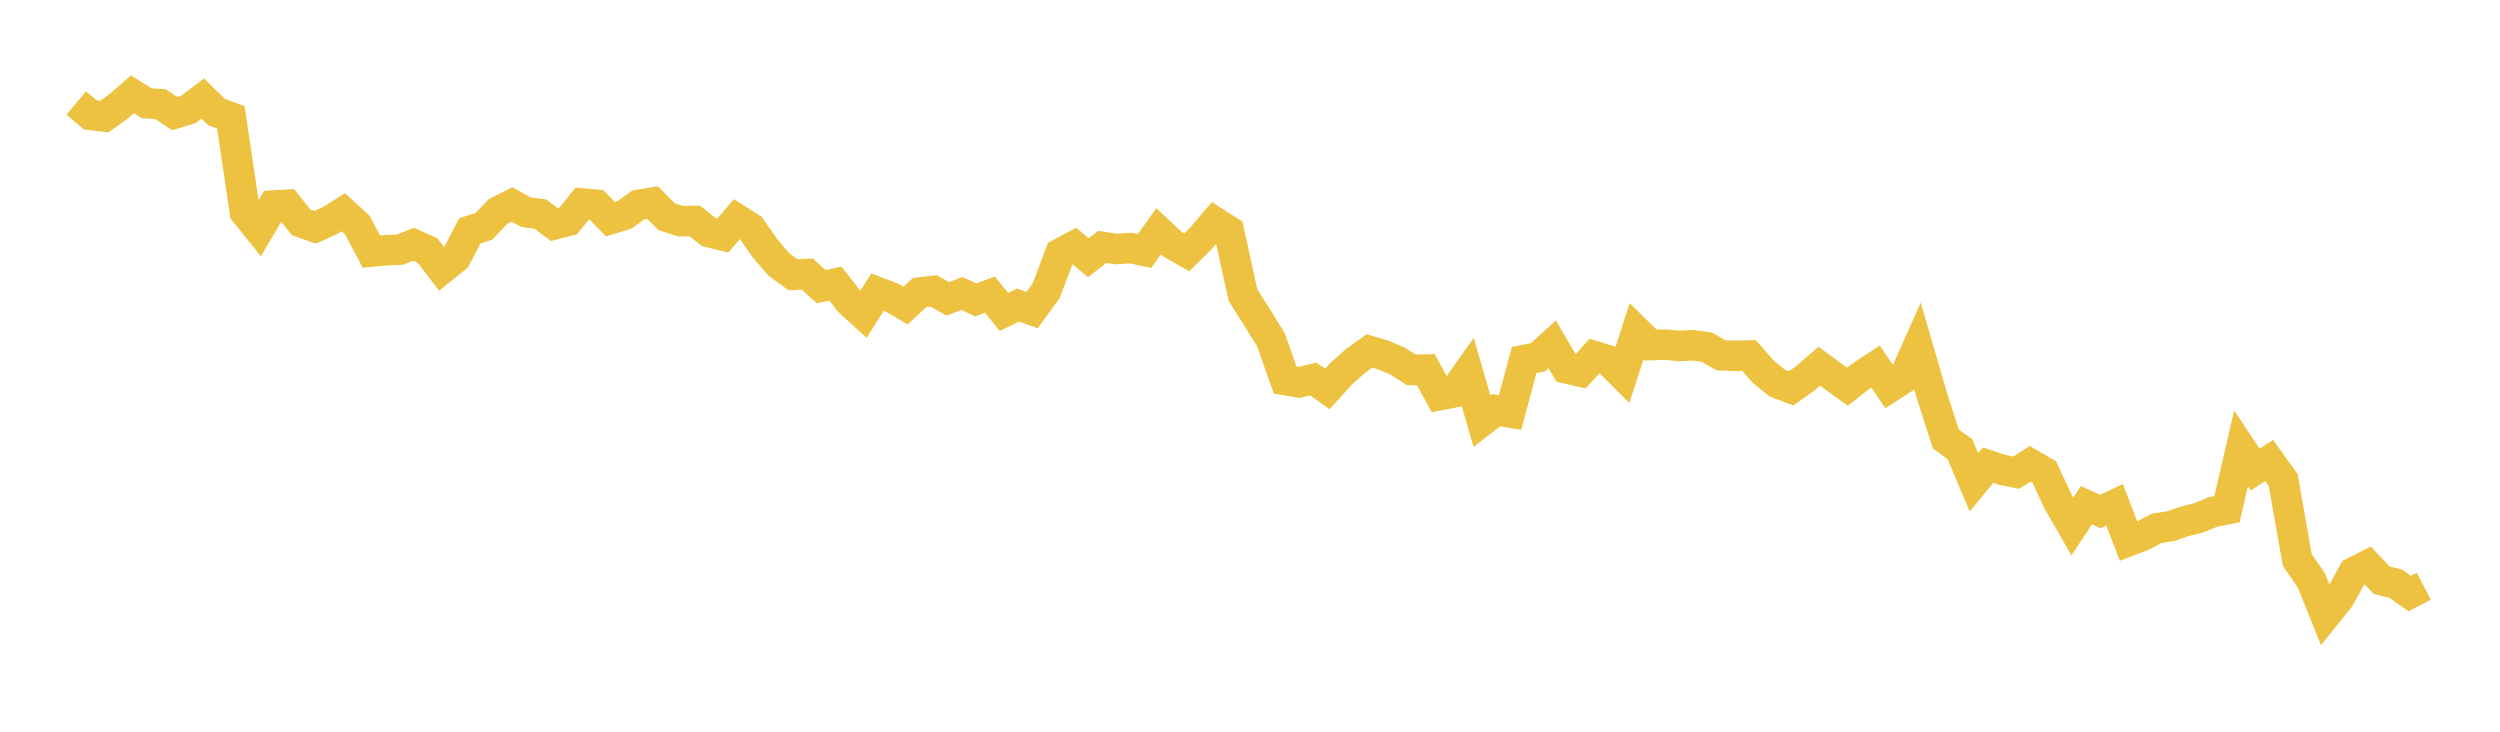 <svg width="164" height="48" xmlns="http://www.w3.org/2000/svg" xmlns:xlink="http://www.w3.org/1999/xlink"><path fill="none" stroke="rgb(237,194,64)" stroke-width="2" d="M5,6.759L5.922,7.535L6.844,7.648L7.766,6.989L8.689,6.188L9.611,6.773L10.533,6.835L11.455,7.452L12.377,7.17L13.299,6.46L14.222,7.361L15.144,7.696L16.066,13.911L16.988,15.059L17.91,13.487L18.832,13.431L19.754,14.585L20.677,14.908L21.599,14.494L22.521,13.92L23.443,14.772L24.365,16.506L25.287,16.416L26.21,16.382L27.132,16.026L28.054,16.443L28.976,17.65L29.898,16.908L30.82,15.145L31.743,14.852L32.665,13.877L33.587,13.414L34.509,13.924L35.431,14.037L36.353,14.724L37.275,14.491L38.198,13.351L39.12,13.435L40.042,14.375L40.964,14.095L41.886,13.44L42.808,13.288L43.731,14.217L44.653,14.515L45.575,14.494L46.497,15.221L47.419,15.453L48.341,14.373L49.263,14.958L50.186,16.299L51.108,17.357L52.03,18.026L52.952,17.974L53.874,18.81L54.796,18.597L55.719,19.782L56.641,20.62L57.563,19.159L58.485,19.506L59.407,20.044L60.329,19.186L61.251,19.083L62.174,19.606L63.096,19.253L64.018,19.675L64.94,19.327L65.862,20.465L66.784,20.012L67.707,20.341L68.629,19.073L69.551,16.633L70.473,16.136L71.395,16.902L72.317,16.195L73.24,16.336L74.162,16.271L75.084,16.462L76.006,15.168L76.928,16.032L77.85,16.555L78.772,15.644L79.695,14.569L80.617,15.159L81.539,19.358L82.461,20.815L83.383,22.311L84.305,24.932L85.228,25.083L86.15,24.865L87.072,25.518L87.994,24.502L88.916,23.681L89.838,23.023L90.76,23.295L91.683,23.689L92.605,24.275L93.527,24.243L94.449,25.923L95.371,25.741L96.293,24.436L97.216,27.626L98.138,26.909L99.06,27.065L99.982,23.619L100.904,23.429L101.826,22.589L102.749,24.166L103.671,24.378L104.593,23.363L105.515,23.648L106.437,24.574L107.359,21.732L108.281,22.639L109.204,22.605L110.126,22.693L111.048,22.651L111.97,22.775L112.892,23.308L113.814,23.342L114.737,23.322L115.659,24.377L116.581,25.129L117.503,25.477L118.425,24.819L119.347,24.024L120.269,24.705L121.192,25.368L122.114,24.646L123.036,24.042L123.958,25.413L124.88,24.818L125.802,22.748L126.725,25.92L127.647,28.803L128.569,29.459L129.491,31.642L130.413,30.515L131.335,30.818L132.257,31.01L133.18,30.424L134.102,30.963L135.024,32.929L135.946,34.534L136.868,33.145L137.79,33.555L138.713,33.116L139.635,35.499L140.557,35.148L141.479,34.658L142.401,34.515L143.323,34.194L144.246,33.969L145.168,33.583L146.09,33.405L147.012,29.41L147.934,30.803L148.856,30.213L149.778,31.489L150.701,36.732L151.623,38.071L152.545,40.367L153.467,39.219L154.389,37.549L155.311,37.078L156.234,38.059L157.156,38.288L158.078,38.934L159,38.456"></path></svg>